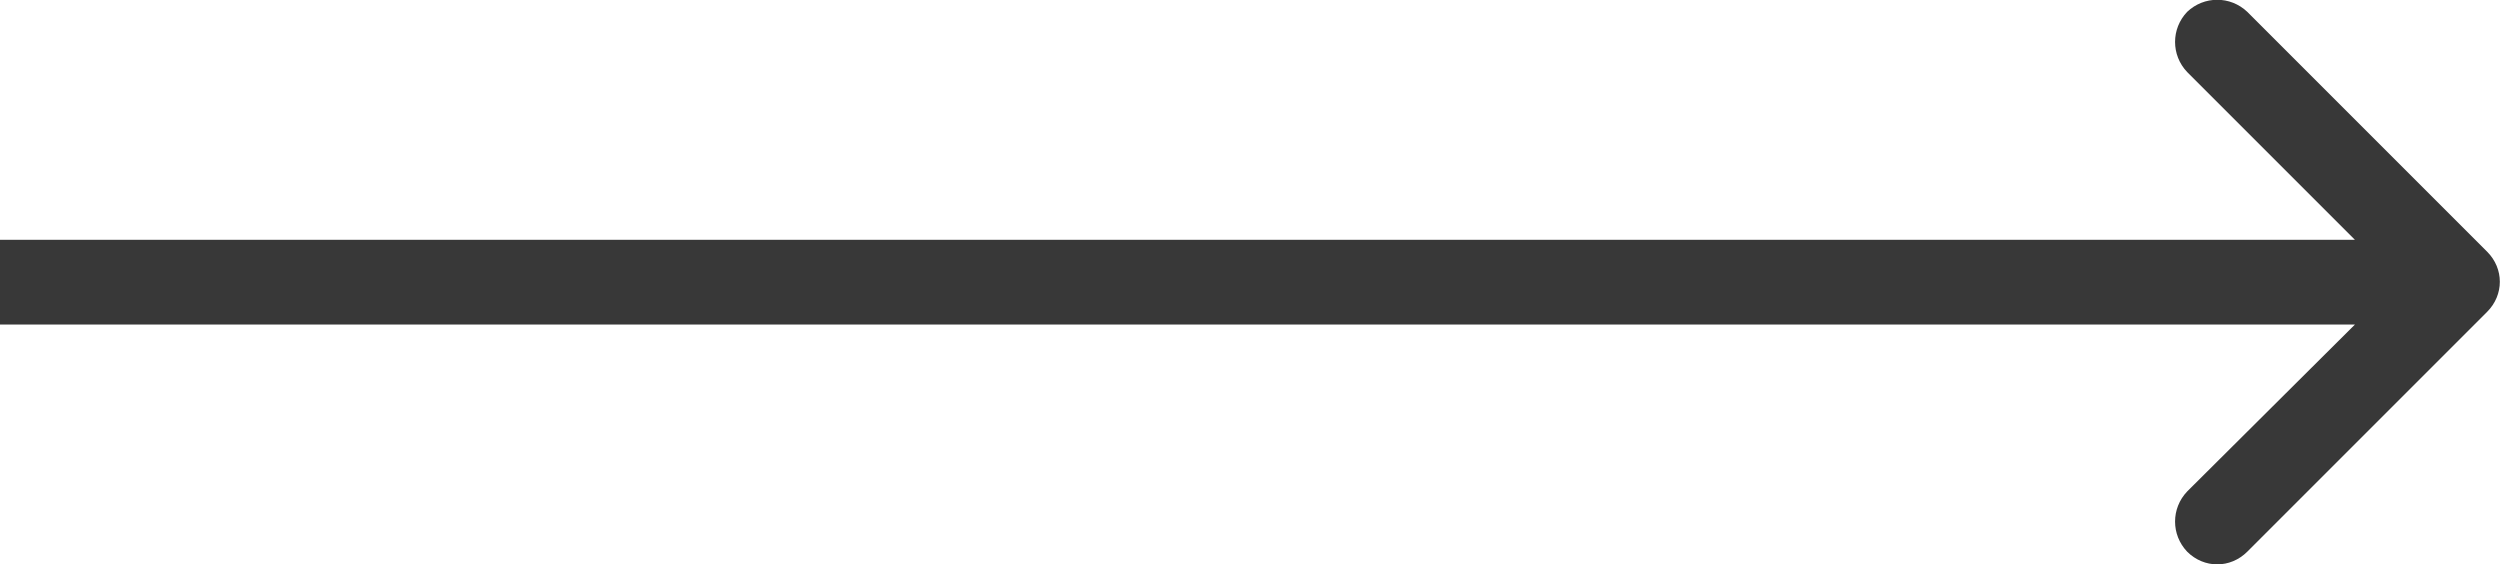 <?xml version="1.0" encoding="UTF-8"?> <svg xmlns="http://www.w3.org/2000/svg" xmlns:xlink="http://www.w3.org/1999/xlink" width="29.502" height="6.661" viewBox="0 0 29.502 6.661" fill="none"><desc> Created with Pixso. </desc><defs></defs><path id="Стрелка 1" d="M27.79 2.83L25.81 0.85C25.62 0.65 25.62 0.34 25.81 0.14C26.01 -0.05 26.32 -0.05 26.52 0.14L29.35 2.97C29.55 3.17 29.55 3.48 29.35 3.68L26.52 6.51C26.32 6.71 26.01 6.71 25.81 6.51C25.62 6.31 25.62 6 25.81 5.8L27.79 3.83L0 3.83L0 2.83L27.79 2.83Z" fill="#383838" fill-opacity="1" fill-rule="evenodd"></path></svg> 